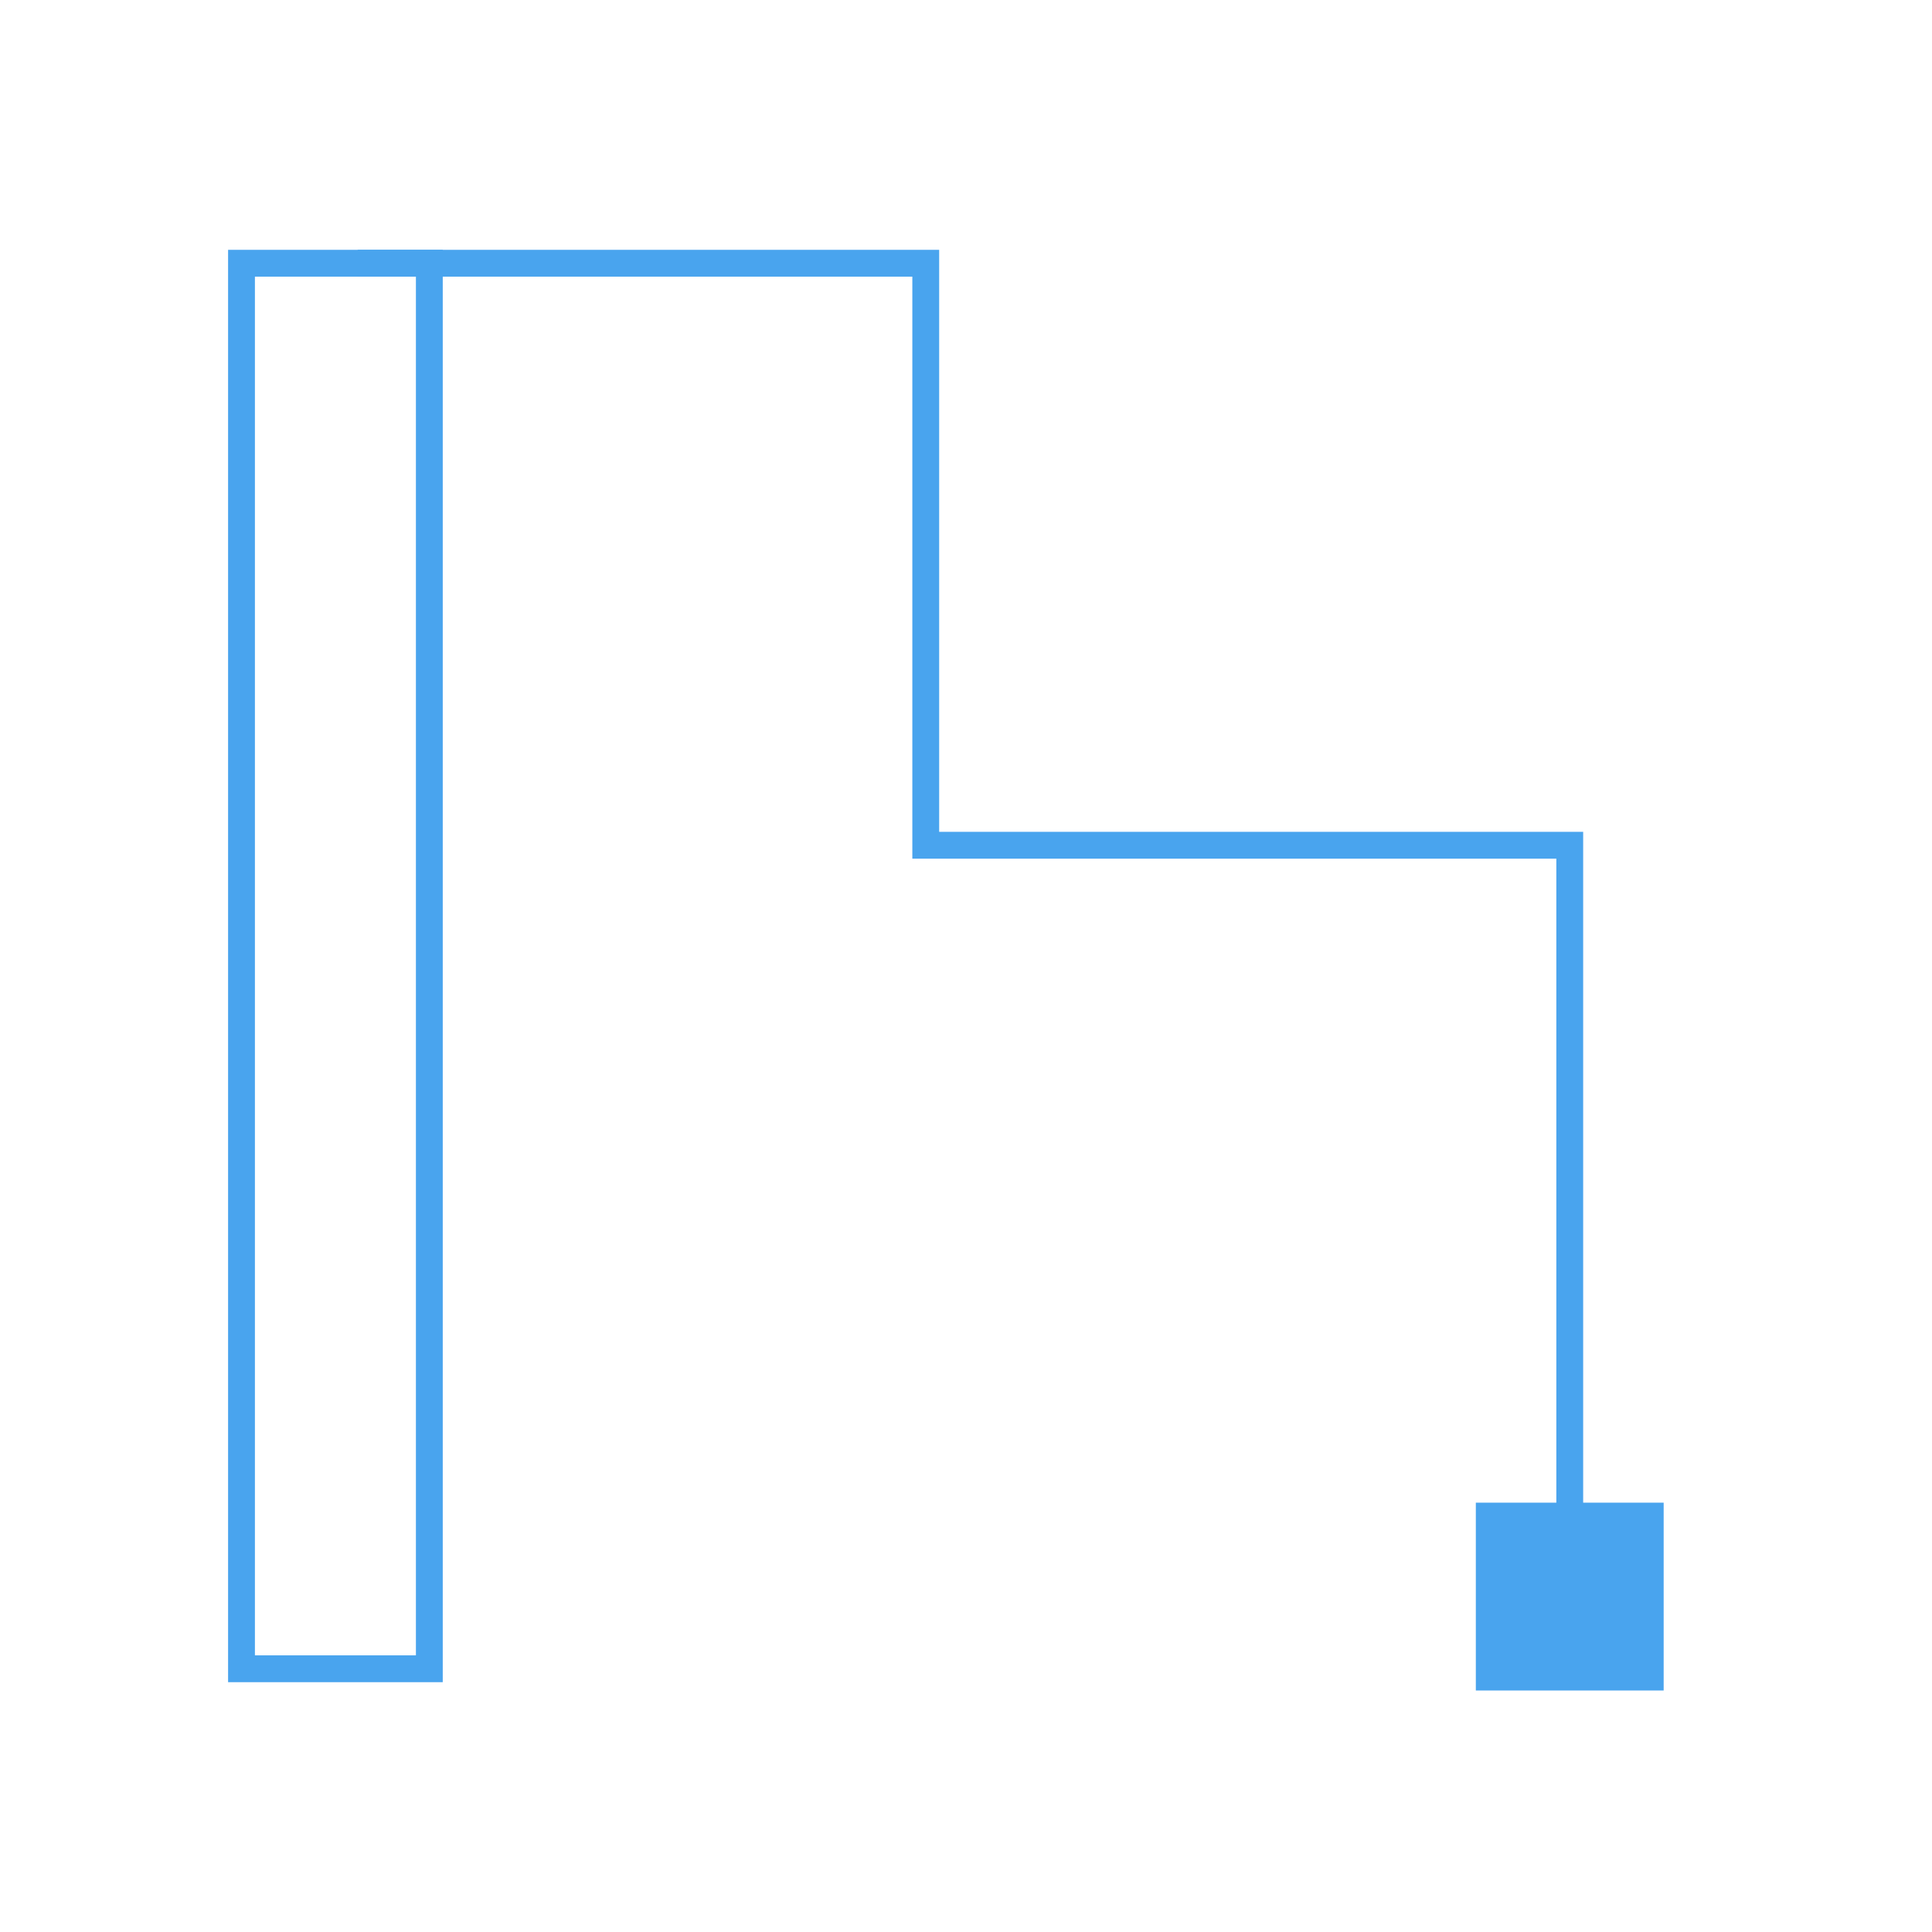 <?xml version="1.0" encoding="utf-8"?>
<!-- Generator: Adobe Illustrator 24.2.3, SVG Export Plug-In . SVG Version: 6.00 Build 0)  -->
<svg version="1.1" id="Layer_1" xmlns="http://www.w3.org/2000/svg" xmlns:xlink="http://www.w3.org/1999/xlink" x="0px" y="0px"
	 viewBox="0 0 72 72" style="enable-background:new 0 0 72 72;" xml:space="preserve">
<style type="text/css">
	.st0{fill:#49A4EE;}
	.st1{fill:none;stroke:#49A4EE;stroke-miterlimit:10;}
</style>
<rect x="55" y="56" class="st0" width="7" height="7"/>
<polygon class="st1" points="16,62.19 9,62.19 9,9.81 15.3,9.81 16,9.81 "/>
<polyline class="st1" points="13.33,9.81 34.5,9.81 34.5,31.5 58.5,31.5 58.5,55 58.5,60.5 "/>
</svg>
